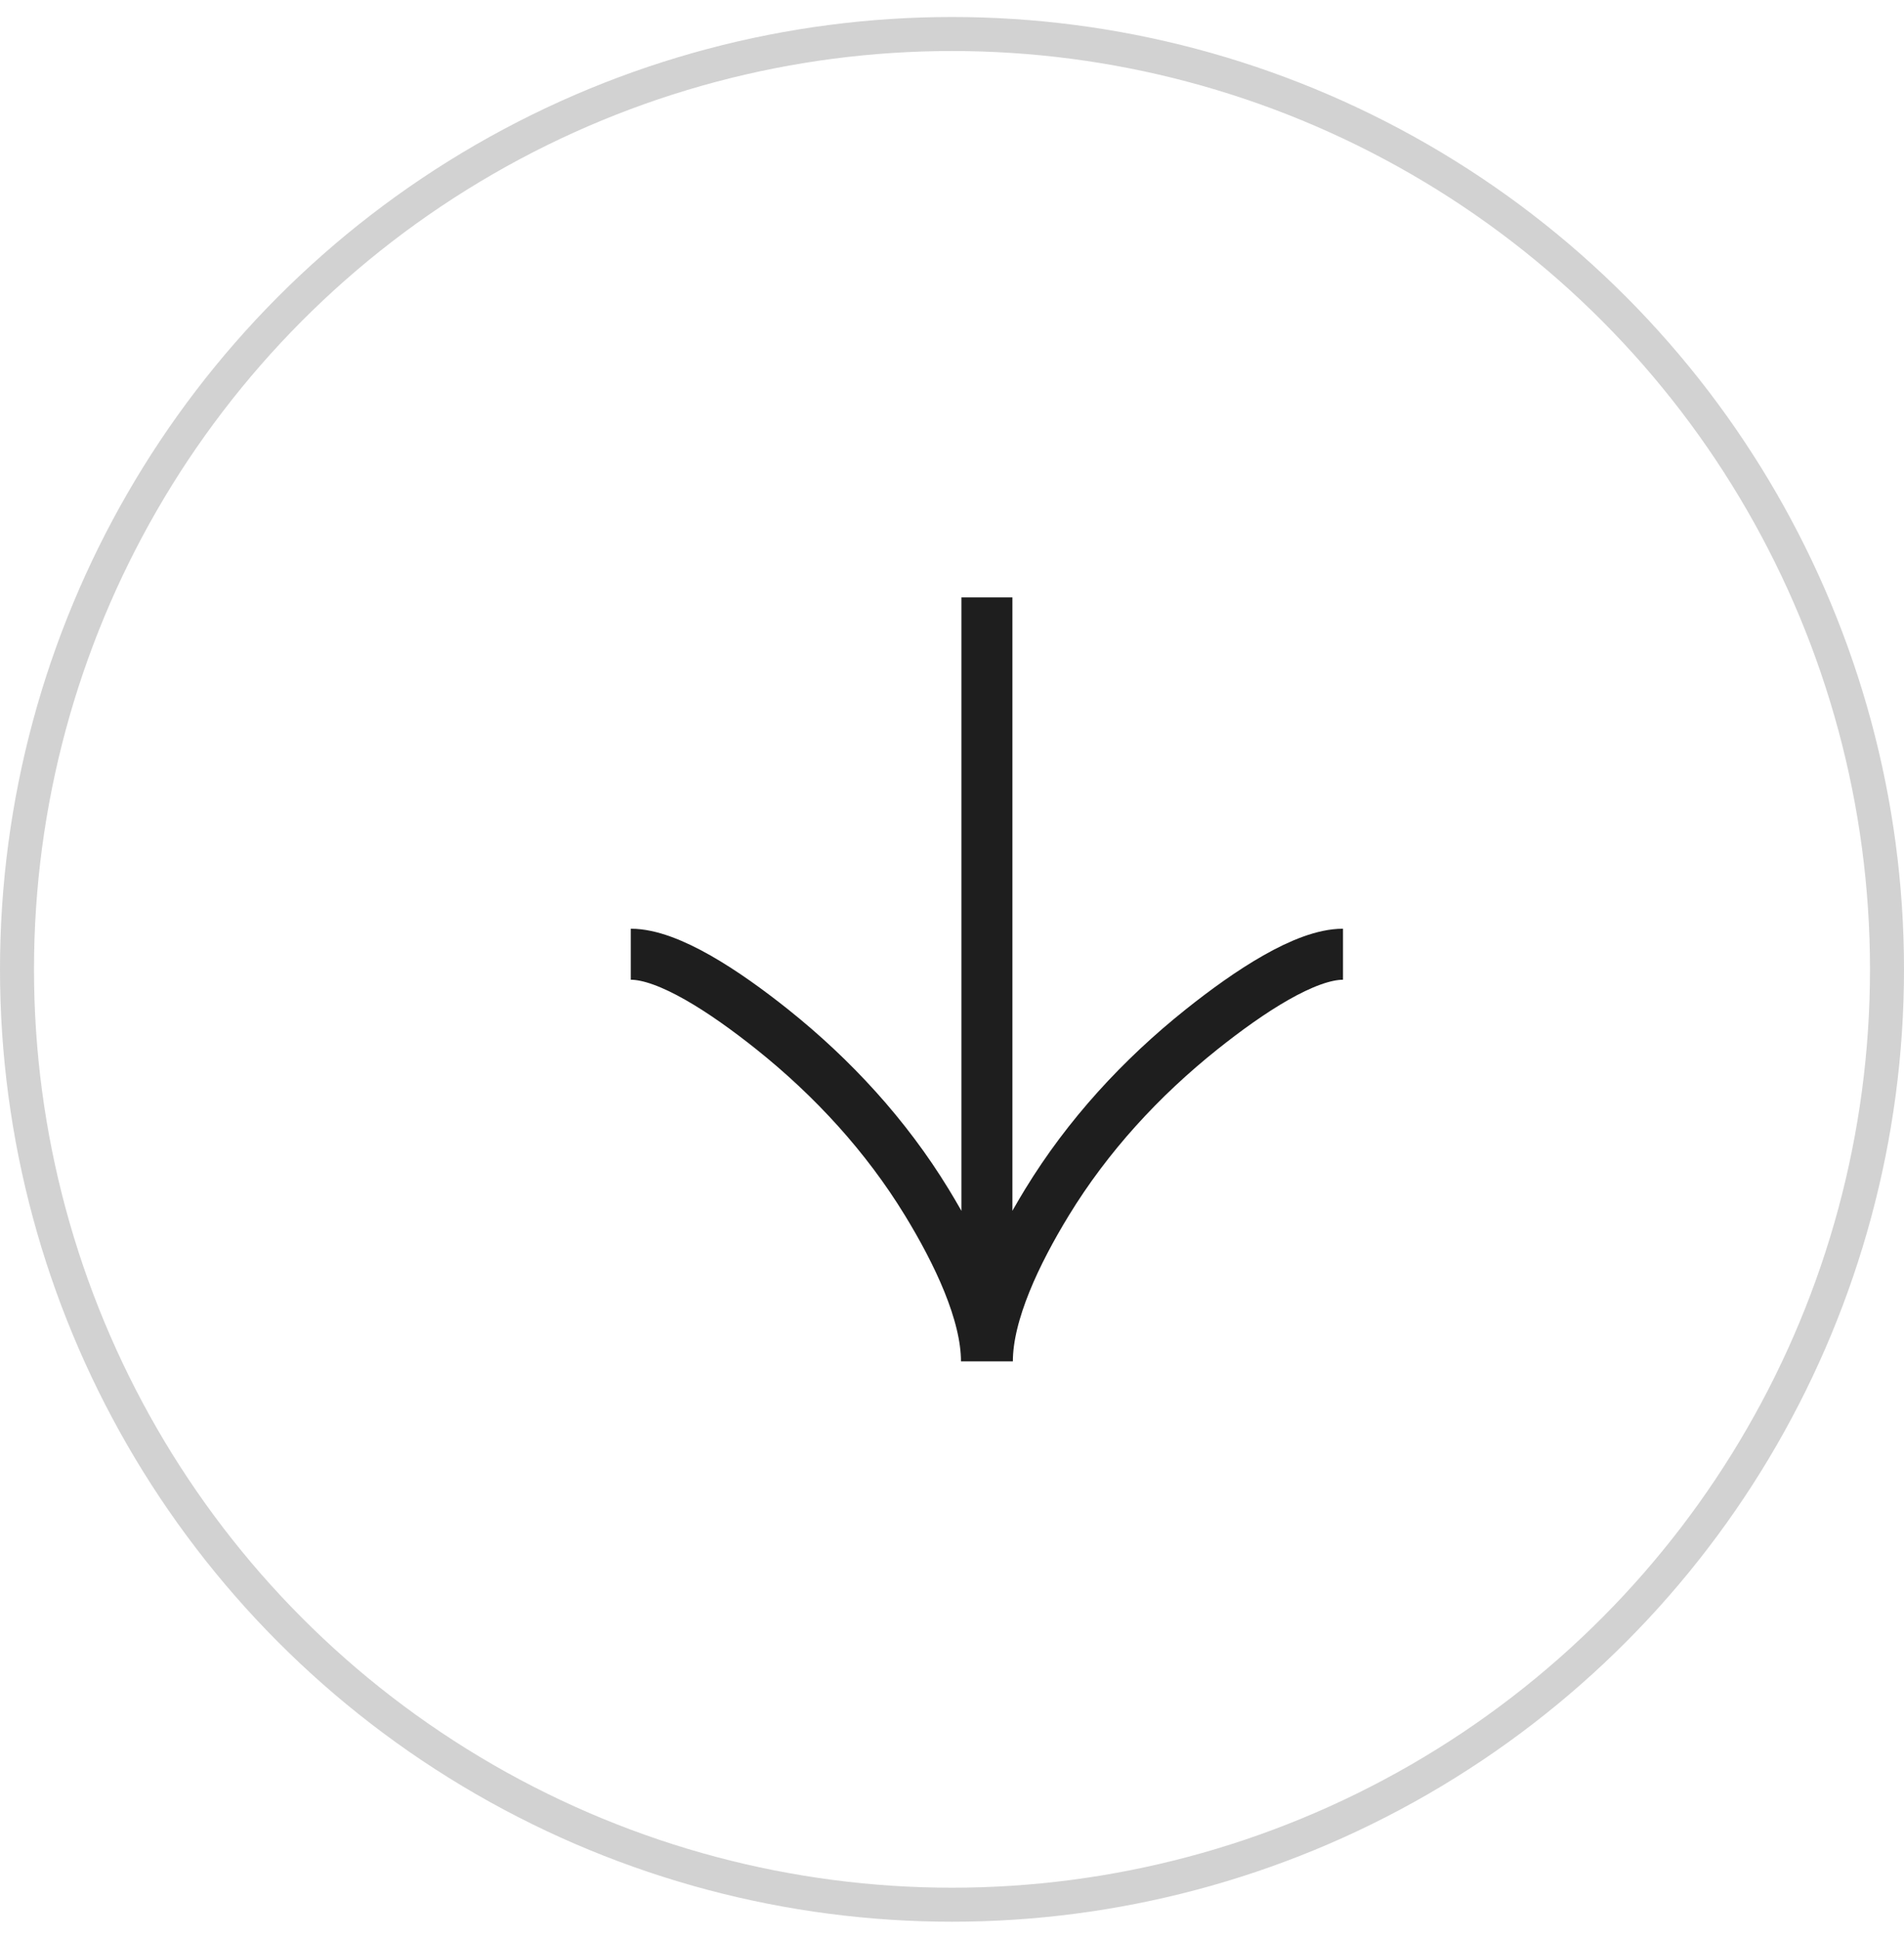 <svg width="56" height="57" viewBox="0 0 56 57" fill="none" xmlns="http://www.w3.org/2000/svg">
<path d="M39.5 28.055C38.393 28.055 36.736 29.152 35.345 30.261C33.553 31.69 31.988 33.394 30.793 35.35C29.898 36.816 29.04 38.595 29.04 40.025M18.553 28.055C19.66 28.055 21.317 29.152 22.709 30.261C24.5 31.69 26.065 33.394 27.26 35.35C28.155 36.816 29.014 38.595 29.014 40.025M29.027 40.025L29.027 17.565" stroke="#1E1E1E" stroke-width="1.5"/>
<circle cx="28" cy="28.5" r="27.5" stroke="#1E1E1E" stroke-opacity="0.2"/>
</svg>
